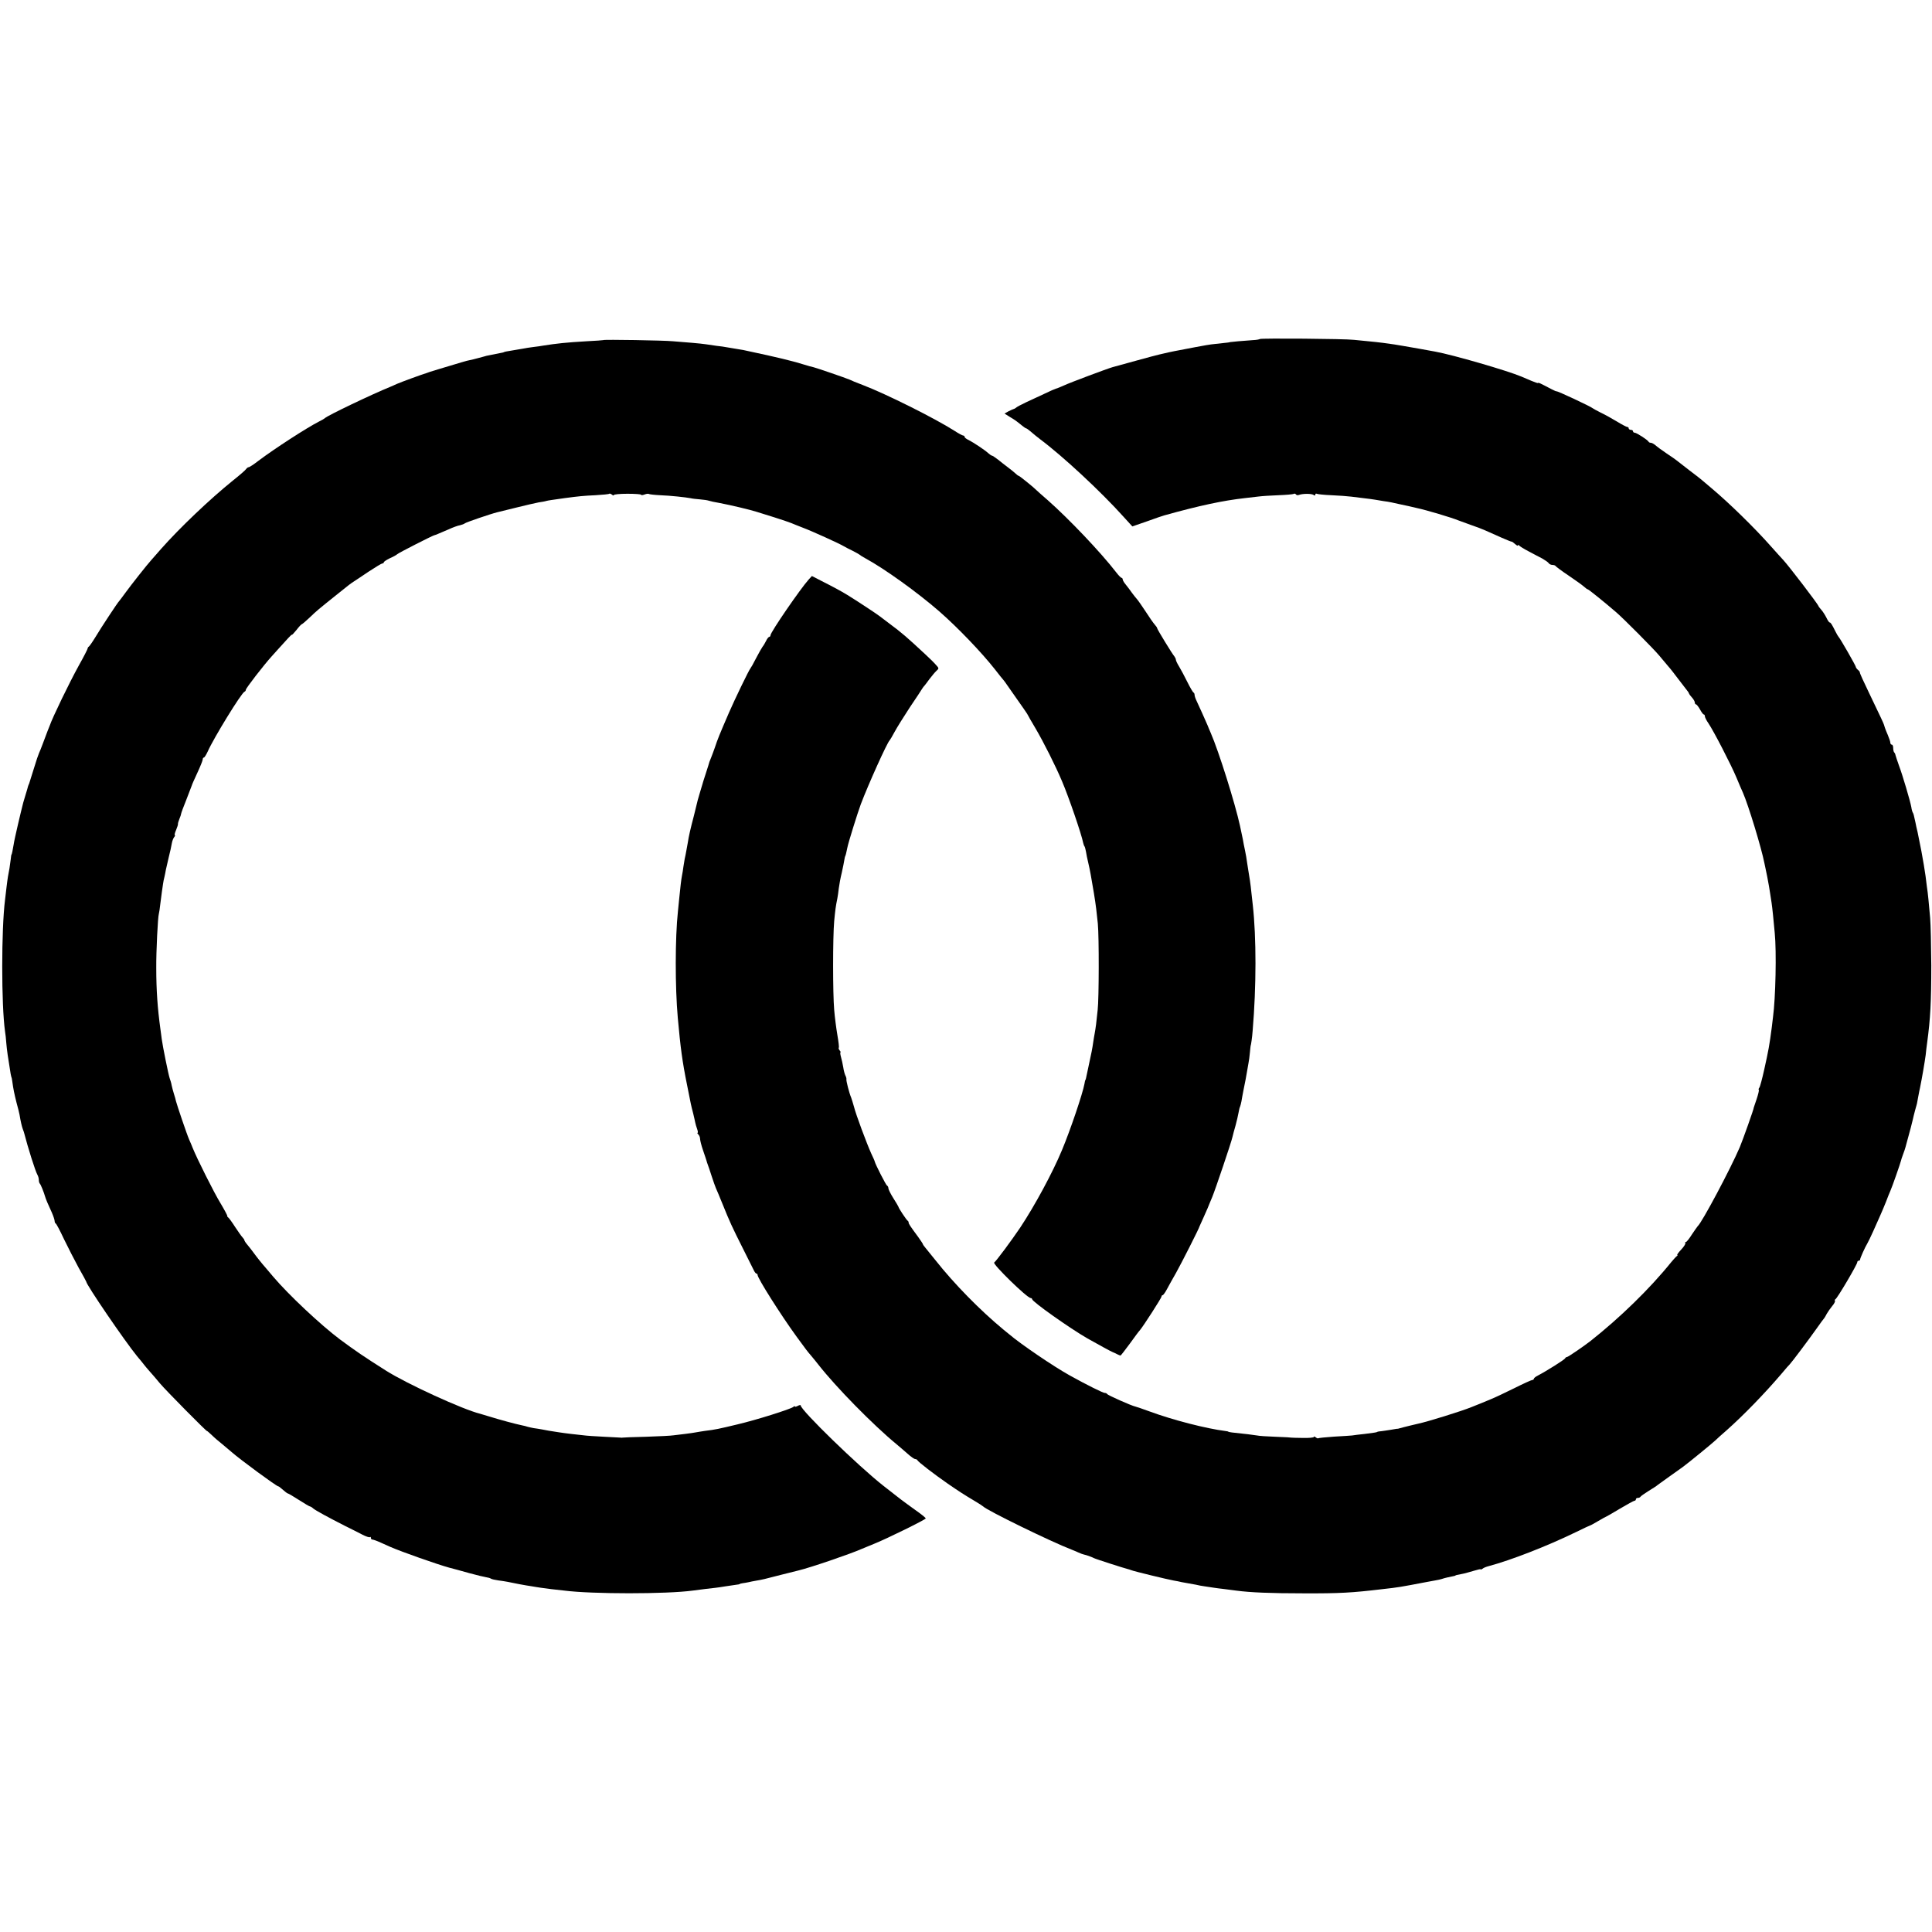 <?xml version="1.0" standalone="no"?>
<!DOCTYPE svg PUBLIC "-//W3C//DTD SVG 20010904//EN"
 "http://www.w3.org/TR/2001/REC-SVG-20010904/DTD/svg10.dtd">
<svg version="1.0" xmlns="http://www.w3.org/2000/svg"
 width="1344pt" height="1344pt" viewBox="0 0 1344 1344"
 preserveAspectRatio="xMidYMid meet">
<g transform="translate(0,1344) scale(0.1,-0.1)"
fill="#000000" stroke="none">
<path d="M8765 11082 c-3 -3 -24 -7 -48 -8 -62 -4 -162 -13 -162 -14 0 -2 -13
-3 -105 -13 -25 -2 -85 -12 -135 -22 -49 -9 -101 -19 -115 -22 -14 -2 -45 -9
-70 -14 -25 -6 -54 -12 -65 -15 -11 -2 -85 -22 -165 -44 -80 -22 -152 -42
-160 -44 -33 -9 -298 -108 -340 -128 -25 -11 -49 -21 -55 -22 -5 -1 -40 -16
-77 -34 -38 -18 -96 -45 -131 -61 -34 -16 -66 -33 -70 -38 -5 -4 -12 -8 -15
-8 -4 -1 -20 -8 -36 -16 l-28 -16 38 -24 c40 -24 42 -26 83 -59 13 -11 27 -20
30 -20 3 0 17 -10 31 -22 14 -13 43 -36 65 -53 157 -117 424 -365 581 -540
l61 -67 104 36 c57 21 111 39 119 41 244 68 408 103 560 120 30 3 73 8 95 11
22 3 83 7 137 9 53 2 101 6 107 9 5 4 12 2 16 -3 3 -6 13 -7 21 -4 26 10 88
10 102 0 8 -6 12 -5 12 2 0 7 5 9 10 6 6 -3 52 -8 103 -10 51 -2 113 -7 138
-10 24 -3 64 -8 89 -11 25 -3 59 -7 75 -10 17 -3 44 -7 60 -10 17 -2 41 -6 55
-9 14 -3 36 -8 50 -11 14 -3 45 -10 70 -15 25 -6 52 -12 60 -14 58 -12 240
-66 285 -85 11 -4 49 -18 85 -31 36 -12 83 -30 105 -40 22 -10 72 -32 110 -49
39 -17 71 -30 71 -28 1 2 11 -6 23 -16 12 -11 21 -15 21 -10 0 5 4 5 8 -1 4
-5 34 -24 67 -41 33 -18 76 -40 95 -50 19 -11 39 -25 43 -31 4 -7 16 -13 27
-13 10 0 20 -4 22 -8 2 -4 42 -34 90 -66 47 -32 95 -66 107 -77 11 -10 23 -19
27 -19 5 0 117 -90 198 -160 50 -43 259 -253 298 -300 21 -25 49 -58 63 -75
15 -16 46 -57 71 -90 25 -33 52 -68 60 -78 8 -9 14 -20 14 -23 0 -2 9 -14 20
-26 11 -12 20 -28 20 -35 0 -7 4 -13 8 -13 5 0 17 -16 28 -35 10 -19 22 -35
26 -35 5 0 8 -6 8 -13 0 -7 11 -29 25 -49 36 -53 159 -291 195 -378 17 -41 37
-88 45 -105 37 -84 128 -382 149 -489 3 -11 11 -55 20 -96 8 -41 17 -93 20
-115 3 -22 8 -51 10 -65 2 -14 7 -52 10 -85 3 -33 9 -89 12 -125 13 -129 6
-454 -12 -585 -2 -16 -6 -50 -9 -75 -16 -122 -22 -155 -52 -290 -14 -63 -29
-120 -34 -126 -5 -6 -7 -13 -4 -16 3 -2 -4 -31 -15 -64 -11 -32 -20 -59 -20
-59 4 0 -76 -225 -97 -275 -65 -152 -264 -526 -293 -550 -3 -3 -21 -29 -40
-57 -18 -29 -37 -53 -42 -53 -5 0 -7 -4 -4 -8 3 -4 -10 -25 -29 -45 -19 -20
-31 -37 -27 -37 4 0 2 -4 -3 -8 -6 -4 -23 -23 -39 -42 -149 -185 -357 -387
-562 -549 -46 -36 -156 -111 -163 -111 -5 0 -11 -4 -13 -9 -3 -9 -132 -90
-190 -120 -16 -8 -28 -18 -28 -23 0 -4 -5 -8 -11 -8 -6 0 -63 -26 -127 -58
-64 -32 -137 -66 -162 -76 -25 -10 -56 -23 -70 -29 -14 -6 -27 -11 -30 -12 -3
-1 -18 -7 -35 -14 -63 -26 -303 -101 -370 -115 -38 -9 -85 -20 -103 -25 -18
-5 -35 -10 -37 -10 -3 1 -24 -3 -48 -7 -23 -4 -53 -8 -67 -10 -14 -1 -26 -3
-27 -4 -5 -4 -15 -6 -88 -15 -38 -4 -79 -9 -90 -11 -11 -1 -67 -5 -125 -8 -57
-4 -106 -9 -109 -11 -2 -3 -10 0 -18 6 -7 6 -13 8 -13 3 0 -5 -35 -8 -77 -7
-43 0 -78 2 -78 2 0 1 -49 4 -110 6 -60 2 -119 6 -130 9 -17 3 -94 13 -175 21
-14 2 -25 4 -25 5 0 2 -9 4 -20 5 -134 17 -365 76 -530 137 -44 16 -87 31 -96
33 -29 6 -194 80 -197 87 -2 5 -10 8 -17 8 -12 0 -125 56 -242 121 -112 62
-342 218 -425 289 -7 6 -24 20 -38 31 -163 135 -341 316 -473 483 -27 34 -57
71 -68 84 -10 12 -19 24 -19 27 0 3 -15 25 -32 49 -56 76 -69 95 -67 102 0 4
-3 10 -8 13 -9 7 -63 88 -63 96 0 2 -16 29 -35 59 -19 30 -35 62 -35 70 0 8
-4 16 -9 18 -7 2 -82 149 -86 168 0 3 -11 28 -24 55 -32 71 -107 272 -120 325
-7 25 -16 54 -20 65 -13 29 -36 119 -33 128 1 4 -2 16 -7 25 -5 10 -12 36 -15
58 -4 23 -11 55 -16 72 -5 18 -6 32 -3 32 3 0 0 6 -6 13 -6 8 -9 16 -6 19 3 3
-2 43 -10 89 -8 47 -18 125 -22 174 -10 115 -10 504 0 617 8 82 10 99 22 158
3 14 7 45 10 70 3 25 12 74 21 110 8 36 16 76 18 90 2 14 5 25 6 25 2 0 9 30
15 60 5 29 71 241 93 300 51 135 184 431 201 445 3 3 19 30 35 60 16 30 64
106 105 169 42 62 81 121 86 130 6 9 12 18 16 21 3 3 18 23 34 45 17 22 38 48
49 58 19 17 19 18 -5 44 -13 15 -46 47 -73 72 -129 120 -160 147 -250 214 -28
21 -58 44 -66 50 -17 14 -166 112 -225 148 -46 28 -94 54 -183 99 l-64 33 -22
-24 c-57 -63 -266 -367 -266 -388 0 -6 -4 -11 -8 -11 -5 0 -15 -12 -22 -27 -8
-16 -19 -35 -26 -43 -6 -8 -26 -44 -45 -80 -18 -36 -36 -67 -39 -70 -9 -9
-108 -213 -150 -310 -69 -160 -77 -180 -97 -240 -9 -25 -20 -56 -26 -70 -6
-14 -11 -27 -12 -30 0 -3 -12 -39 -25 -80 -13 -41 -25 -77 -25 -80 -1 -3 -7
-25 -15 -50 -7 -25 -14 -49 -16 -55 -1 -5 -13 -55 -27 -110 -24 -91 -36 -144
-42 -185 -1 -8 -6 -33 -10 -55 -4 -22 -9 -49 -12 -60 -2 -11 -6 -36 -9 -55 -2
-19 -7 -47 -10 -62 -5 -26 -11 -75 -19 -158 -2 -25 -6 -65 -9 -90 -20 -182
-20 -530 -1 -740 19 -210 31 -302 65 -470 12 -58 23 -116 26 -130 3 -14 10
-43 16 -65 5 -22 12 -50 14 -62 2 -12 9 -34 14 -48 5 -14 6 -25 3 -25 -4 0 -2
-5 5 -12 7 -7 12 -20 12 -30 0 -10 9 -47 21 -81 12 -34 22 -66 24 -72 1 -5 5
-17 8 -25 3 -8 16 -44 27 -80 12 -36 25 -74 30 -85 5 -11 26 -60 46 -110 50
-124 67 -161 142 -310 36 -71 70 -140 76 -152 6 -13 14 -23 19 -23 4 0 7 -4 7
-9 0 -23 161 -277 269 -426 74 -101 72 -99 107 -140 14 -16 35 -43 47 -58 123
-157 380 -419 544 -554 21 -17 56 -48 78 -67 22 -20 45 -36 52 -36 6 0 13 -4
15 -8 4 -11 116 -97 211 -163 83 -57 111 -75 193 -124 27 -16 51 -32 54 -35
26 -27 469 -244 615 -300 11 -4 31 -13 45 -19 14 -7 32 -13 40 -15 19 -4 50
-15 70 -25 13 -7 210 -70 235 -76 5 -1 17 -5 25 -8 19 -8 255 -65 295 -72 17
-3 41 -7 55 -11 14 -3 36 -7 50 -9 14 -2 36 -6 50 -9 14 -4 43 -9 65 -12 22
-3 49 -7 60 -9 11 -2 43 -6 70 -9 28 -4 66 -9 85 -11 97 -13 239 -19 470 -19
250 -1 335 4 545 29 117 13 121 14 310 50 17 3 44 8 60 11 17 3 37 7 45 10 8
3 26 8 40 11 43 9 55 11 55 13 0 2 8 4 55 13 14 3 46 12 73 20 26 8 47 13 47
10 0 -3 6 -1 13 4 6 6 26 14 42 18 160 43 406 139 608 237 53 26 98 47 100 47
1 -1 26 13 55 30 29 17 54 31 56 31 2 0 45 25 95 55 51 30 96 55 101 55 6 0
10 5 10 10 0 6 6 10 14 10 8 0 16 4 18 8 2 4 27 22 56 40 30 18 59 37 65 43 7
5 44 32 82 59 39 27 81 58 94 67 37 27 203 163 223 182 9 9 44 41 79 71 117
104 262 253 379 390 30 36 57 67 61 70 10 9 134 174 184 245 27 39 52 72 55
75 3 3 11 17 18 31 8 14 25 38 38 54 13 15 21 31 19 35 -3 5 -1 10 3 12 12 4
152 242 152 257 0 6 5 11 10 11 6 0 10 4 10 9 0 9 35 87 50 111 5 8 24 47 41
85 17 39 39 88 49 110 10 22 28 65 40 95 11 30 25 64 30 75 11 23 71 195 74
210 1 6 7 24 13 40 7 17 18 50 24 75 7 25 14 50 15 55 9 31 25 93 30 115 3 14
10 43 16 65 15 52 13 43 22 95 5 25 10 54 13 65 13 63 32 174 39 226 2 24 7
62 10 84 23 169 29 286 29 540 -1 138 -4 286 -8 330 -4 44 -10 103 -12 130 -3
28 -7 68 -11 90 -3 22 -7 54 -9 72 -4 29 -18 117 -29 173 -3 14 -8 39 -11 55
-3 17 -10 50 -15 75 -6 25 -13 55 -15 68 -11 52 -14 63 -19 70 -3 5 -8 22 -10
38 -8 43 -60 220 -86 289 -12 33 -22 65 -24 72 -1 7 -5 16 -9 19 -4 4 -7 18
-7 31 0 13 -4 23 -10 23 -5 0 -10 6 -10 14 0 7 -8 31 -17 52 -9 22 -18 42 -19
47 -1 4 -3 9 -4 12 -1 3 -3 8 -4 13 -2 9 -24 55 -104 222 -36 74 -65 138 -64
142 1 3 -5 12 -13 18 -8 7 -15 16 -15 21 0 8 -110 200 -120 209 -3 3 -12 18
-20 34 -28 56 -35 66 -42 66 -4 0 -14 15 -23 34 -9 18 -25 43 -35 54 -11 12
-20 24 -20 26 0 10 -207 280 -245 321 -11 11 -49 54 -85 94 -111 126 -293 304
-415 406 -33 28 -62 52 -65 55 -3 3 -43 35 -90 70 -47 36 -87 67 -90 70 -3 3
-32 23 -65 45 -33 22 -68 48 -79 58 -11 9 -25 17 -32 17 -7 0 -14 3 -16 8 -5
11 -83 62 -96 62 -7 0 -12 5 -12 10 0 6 -7 10 -15 10 -8 0 -15 5 -15 10 0 6
-4 10 -10 10 -5 0 -38 17 -72 38 -35 21 -85 49 -113 62 -27 14 -52 27 -55 30
-11 11 -248 122 -252 118 -2 -1 -18 6 -35 15 -82 43 -93 48 -93 43 0 -3 -21 4
-47 15 -27 11 -57 24 -68 29 -99 42 -479 152 -600 174 -16 3 -66 12 -110 20
-44 8 -96 17 -115 20 -19 3 -46 8 -60 10 -36 6 -114 16 -179 22 -31 3 -76 8
-101 10 -64 8 -648 12 -655 6z"/>
<path d="M4197 11074 c-1 -1 -54 -5 -117 -8 -140 -8 -212 -16 -300 -30 -14 -3
-45 -7 -70 -10 -25 -3 -56 -8 -70 -11 -13 -2 -42 -7 -65 -11 -46 -7 -70 -12
-70 -14 0 -1 -9 -3 -20 -5 -20 -4 -81 -16 -100 -20 -5 -2 -30 -8 -55 -15 -25
-7 -54 -14 -65 -16 -18 -3 -47 -12 -210 -61 -27 -8 -57 -17 -65 -20 -8 -3 -19
-7 -25 -9 -20 -5 -181 -64 -205 -75 -14 -7 -34 -15 -45 -20 -124 -50 -442
-202 -455 -218 -3 -3 -21 -14 -40 -23 -83 -42 -309 -188 -423 -274 -31 -24
-61 -44 -67 -44 -5 0 -13 -6 -17 -12 -4 -7 -46 -44 -93 -81 -162 -131 -369
-328 -500 -476 -30 -35 -60 -68 -65 -74 -32 -35 -146 -180 -180 -227 -22 -30
-42 -57 -45 -60 -11 -10 -128 -188 -165 -250 -22 -36 -43 -66 -47 -68 -4 -2
-8 -8 -8 -12 0 -5 -28 -60 -63 -122 -65 -118 -181 -357 -202 -418 -1 -3 -7
-18 -14 -35 -6 -16 -21 -55 -32 -85 -11 -30 -24 -62 -28 -70 -4 -8 -20 -55
-35 -105 -15 -49 -30 -97 -33 -105 -4 -8 -7 -17 -8 -20 0 -3 -9 -32 -19 -65
-10 -33 -20 -67 -21 -75 -2 -8 -16 -64 -30 -125 -14 -60 -28 -123 -30 -140 -6
-37 -13 -70 -15 -70 -1 0 -4 -13 -5 -30 -2 -16 -6 -46 -9 -65 -4 -19 -8 -46
-11 -60 -2 -14 -7 -47 -10 -75 -3 -27 -8 -66 -10 -85 -26 -205 -26 -731 0
-915 3 -16 7 -54 9 -83 4 -47 11 -97 30 -212 3 -14 5 -25 6 -25 1 0 3 -11 5
-25 8 -59 15 -91 30 -151 10 -35 19 -73 21 -84 7 -44 16 -81 21 -95 3 -8 7
-19 9 -25 30 -115 79 -270 94 -297 6 -10 10 -26 10 -36 0 -10 3 -22 7 -26 6
-5 28 -59 37 -91 4 -15 23 -60 46 -109 11 -25 20 -52 20 -60 0 -8 4 -16 8 -18
4 -1 30 -50 57 -108 28 -58 74 -147 102 -199 29 -51 53 -95 53 -97 0 -21 266
-411 354 -519 23 -27 45 -54 49 -60 4 -5 21 -26 38 -45 17 -19 50 -57 72 -84
41 -49 327 -338 327 -331 0 2 15 -11 33 -28 18 -18 52 -47 75 -65 22 -19 51
-43 64 -54 59 -52 312 -238 324 -238 3 0 12 -6 19 -13 30 -26 44 -37 49 -37 3
0 37 -20 76 -45 39 -25 73 -45 77 -45 3 0 14 -6 22 -14 17 -14 103 -61 221
-121 41 -20 96 -48 121 -61 25 -13 49 -21 53 -17 3 3 6 1 6 -5 0 -7 5 -12 10
-12 6 0 32 -9 58 -21 26 -12 56 -25 67 -30 83 -36 325 -121 408 -144 28 -7 93
-25 143 -39 51 -14 102 -26 115 -28 13 -2 29 -6 34 -10 6 -4 29 -9 50 -12 22
-3 51 -7 65 -10 30 -7 131 -26 168 -31 15 -3 43 -7 62 -10 19 -3 53 -7 75 -10
22 -2 62 -7 90 -10 193 -25 712 -25 895 0 47 6 130 17 155 19 11 1 45 6 75 11
30 4 64 9 75 11 11 1 20 3 20 4 0 2 9 4 20 6 11 1 30 5 41 7 12 3 37 8 55 11
42 7 51 9 174 41 55 14 109 27 120 30 80 19 359 114 440 150 17 7 55 23 85 35
86 34 360 169 360 177 -1 5 -33 31 -72 58 -39 28 -97 70 -128 95 -32 25 -75
59 -96 75 -172 135 -573 524 -574 558 0 4 -9 3 -20 -3 -11 -6 -20 -8 -20 -4 0
3 -6 2 -12 -4 -22 -16 -256 -90 -388 -121 -129 -31 -156 -37 -225 -45 -22 -3
-50 -8 -62 -10 -12 -3 -46 -7 -75 -11 -29 -3 -66 -8 -83 -10 -16 -3 -102 -7
-190 -10 -88 -2 -162 -5 -165 -6 -3 -1 -8 -1 -12 0 -4 0 -56 3 -115 6 -59 3
-124 7 -143 10 -19 2 -60 7 -90 10 -30 4 -67 8 -82 11 -65 10 -85 13 -118 20
-19 3 -45 8 -57 9 -11 2 -30 6 -41 9 -11 4 -29 8 -39 10 -49 10 -159 40 -233
63 -25 8 -52 16 -60 18 -119 29 -510 208 -655 300 -155 98 -213 138 -320 217
-137 103 -359 312 -465 437 -25 30 -50 59 -55 65 -19 21 -60 72 -80 100 -11
15 -30 40 -42 54 -13 15 -23 30 -23 34 0 4 -6 13 -13 20 -7 7 -30 40 -52 73
-21 33 -43 63 -48 66 -5 3 -7 8 -6 10 2 2 -20 43 -48 90 -43 70 -162 307 -193
384 -4 11 -15 37 -24 57 -16 36 -84 237 -92 268 -1 8 -8 31 -14 50 -6 19 -13
46 -16 60 -2 14 -9 36 -14 50 -8 23 -48 219 -55 272 -1 13 -6 43 -9 68 -20
145 -29 271 -29 425 -1 120 11 356 18 378 2 7 7 37 10 67 4 30 9 69 11 85 2
17 6 41 8 55 2 14 6 36 10 50 3 14 8 36 10 50 3 14 12 53 20 87 9 34 18 77 21
95 3 18 11 38 17 45 6 7 8 13 4 13 -3 0 0 16 9 36 8 19 14 38 13 42 -1 4 4 20
10 35 7 16 12 32 12 36 0 4 16 48 36 97 19 49 36 94 38 99 1 6 19 46 39 89 20
43 37 85 37 92 0 8 4 14 8 14 5 0 16 19 27 42 41 93 235 409 256 416 5 2 9 8
9 13 0 11 124 171 180 233 19 21 40 44 45 50 60 67 95 105 95 100 0 -4 15 12
33 34 17 23 35 41 39 41 3 1 26 20 51 44 51 49 61 57 182 154 99 80 104 83
127 98 9 6 55 36 102 68 47 31 90 57 95 57 6 0 11 4 11 8 0 5 19 17 41 28 23
10 47 23 53 29 9 9 241 127 256 131 7 1 37 14 100 41 30 14 66 27 80 29 13 3
29 9 35 14 9 7 175 64 223 76 9 2 70 17 134 33 64 16 134 32 155 36 21 3 45 7
53 10 15 4 39 7 130 20 99 13 128 16 214 20 49 3 92 7 94 10 3 3 11 0 19 -6 7
-6 13 -8 13 -3 0 5 43 9 95 9 52 0 95 -3 95 -7 0 -4 11 -3 24 2 13 5 26 6 29
4 3 -3 38 -7 78 -9 75 -3 177 -14 214 -21 11 -3 40 -6 65 -8 25 -2 52 -6 60
-9 8 -3 44 -11 80 -17 73 -14 209 -46 255 -61 17 -5 73 -23 125 -39 52 -17
104 -34 115 -39 11 -5 47 -19 80 -32 62 -23 258 -112 285 -129 8 -5 35 -19 60
-31 25 -13 47 -25 50 -28 3 -3 21 -15 40 -25 133 -72 365 -239 515 -370 126
-110 293 -284 385 -401 30 -39 57 -72 60 -75 3 -3 15 -19 27 -37 116 -165 143
-204 143 -207 0 -2 24 -43 53 -92 58 -99 140 -262 185 -369 47 -110 136 -370
147 -428 2 -9 6 -21 10 -26 3 -5 7 -22 10 -38 2 -15 9 -48 15 -73 13 -55 21
-101 40 -215 14 -86 19 -131 27 -210 9 -93 8 -524 -1 -600 -4 -33 -9 -78 -11
-100 -3 -22 -7 -51 -10 -65 -3 -14 -7 -41 -10 -60 -6 -43 -12 -74 -33 -170
-20 -95 -19 -90 -21 -92 -2 -2 -5 -14 -7 -28 -13 -70 -98 -321 -156 -460 -65
-157 -190 -388 -291 -540 -60 -89 -166 -232 -181 -243 -14 -9 229 -247 254
-247 5 0 10 -4 10 -8 0 -17 263 -203 385 -273 82 -46 160 -89 175 -95 8 -3 23
-10 32 -15 10 -5 20 -9 23 -9 2 0 31 37 64 82 33 46 65 89 72 96 23 27 149
223 149 232 0 6 4 10 8 10 4 0 18 19 30 42 13 24 41 75 63 113 35 62 162 312
164 325 1 3 13 30 27 60 23 51 39 88 43 100 1 3 9 22 18 43 19 45 134 384 141
419 3 13 12 48 21 78 8 30 18 71 21 90 3 19 8 38 11 43 2 4 6 20 9 35 2 15 9
50 14 77 14 70 18 88 24 126 3 19 8 47 11 63 3 15 8 49 10 75 2 25 5 46 5 46
2 0 11 60 14 105 26 306 26 650 1 873 -3 26 -7 66 -10 90 -5 53 -14 112 -22
157 -3 19 -7 45 -9 58 -1 12 -7 46 -13 75 -6 28 -13 63 -15 77 -5 23 -10 47
-20 95 -34 156 -148 519 -203 645 -8 19 -19 44 -23 55 -12 29 -60 135 -76 169
-8 16 -14 35 -14 42 0 7 -3 14 -7 16 -5 2 -24 35 -43 73 -19 39 -45 87 -57
107 -13 21 -23 42 -23 48 0 6 -5 16 -10 23 -17 20 -120 189 -120 196 0 4 -8
16 -18 27 -9 10 -37 50 -62 89 -25 38 -52 77 -60 86 -8 9 -24 29 -35 44 -11
16 -30 41 -42 56 -13 15 -23 32 -23 38 0 6 -4 11 -8 11 -4 0 -21 17 -37 38
-108 140 -328 371 -476 502 -41 35 -76 67 -79 70 -16 17 -118 100 -124 100 -3
0 -14 8 -24 18 -10 9 -33 28 -52 42 -18 14 -49 37 -68 53 -19 15 -38 27 -41
27 -4 0 -16 8 -27 18 -24 22 -101 73 -136 91 -16 7 -28 17 -28 22 0 5 -4 9
-10 9 -5 0 -33 15 -62 34 -137 87 -475 256 -635 317 -59 23 -70 27 -93 38 -28
12 -226 80 -250 86 -8 1 -42 11 -75 21 -33 10 -64 19 -70 20 -5 1 -39 10 -75
19 -53 13 -130 30 -270 60 -8 1 -35 6 -60 10 -25 4 -52 9 -60 10 -8 2 -37 6
-65 9 -27 4 -61 9 -75 11 -14 2 -56 7 -95 10 -38 3 -99 8 -135 11 -62 6 -478
13 -483 8z"/>
</g>
</svg>
